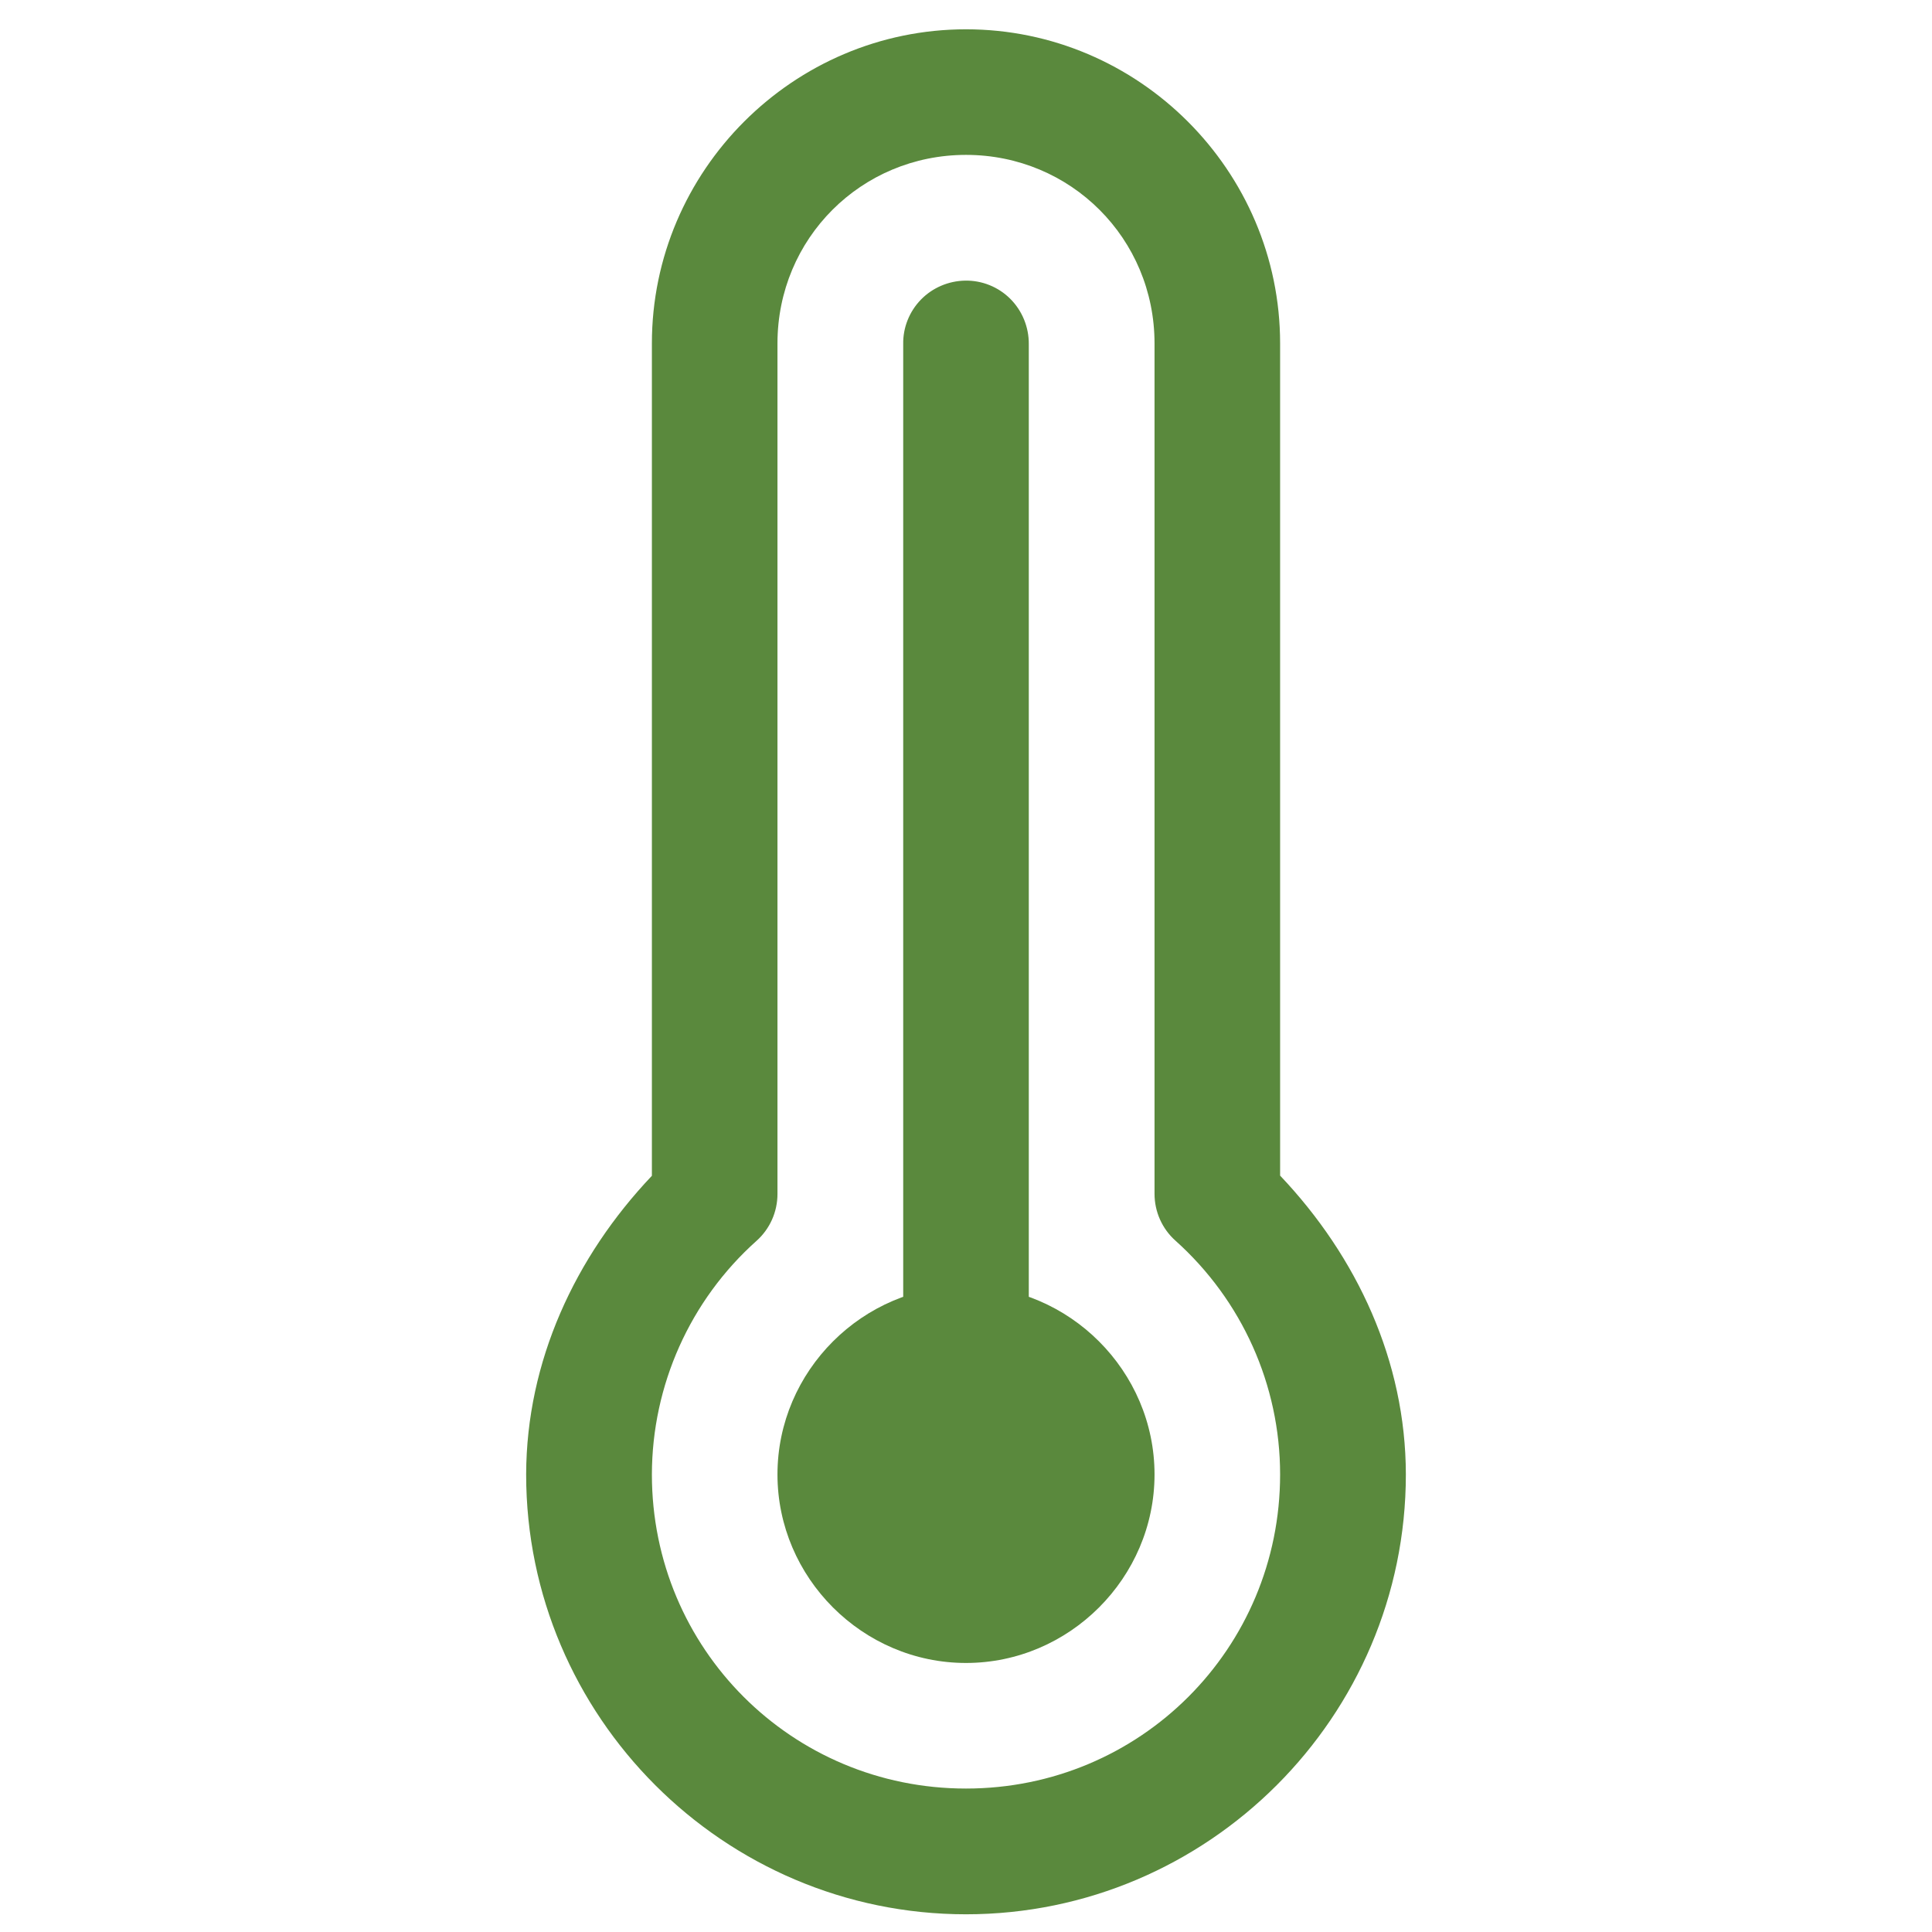 <?xml version="1.0" encoding="utf-8"?>
<!-- Generator: Adobe Illustrator 26.0.1, SVG Export Plug-In . SVG Version: 6.00 Build 0)  -->
<svg version="1.1" id="Layer_1" xmlns="http://www.w3.org/2000/svg" xmlns:xlink="http://www.w3.org/1999/xlink" x="0px" y="0px"
	 viewBox="0 0 1200 1200" style="enable-background:new 0 0 1200 1200;" xml:space="preserve">
<style type="text/css">
	.st0{fill:#5A893D;}
</style>
<g>
	<path class="st0" d="M600,18.2c-107.3,0-195.1,87.8-195.1,195.1v517c-47.8,50.4-77.9,115.3-78.1,185.4v0.1
		c0,150.4,122.8,273.2,273.2,273.2s273.2-122.8,273.2-273.2v-0.1c-0.1-70.1-30.2-135-78.1-185.5V213.3
		C795.1,106,707.3,18.2,600,18.2L600,18.2z M600,96.2c65.1,0,117.1,52,117.1,117.1v528.2c0,11.1,4.7,21.7,13,29.1
		c41.3,37,65,89.7,65,145.2c0,108.2-86.9,195.1-195.1,195.1S404.9,1024,404.9,915.8c0.1-55.4,23.7-108.2,65-145.1h0
		c8.3-7.4,13-18,13-29.1V213.3C482.9,148.2,534.9,96.2,600,96.2L600,96.2z"/>
	<path class="st0" d="M599.4,174.3c-10.3,0.2-20.2,4.4-27.4,11.8c-7.2,7.4-11.2,17.4-11,27.7v623.9H639V213.8
		c0.1-10.5-4-20.7-11.5-28.2C620.1,178.2,609.9,174.1,599.4,174.3L599.4,174.3z"/>
	<path class="st0" d="M600,798.7c-64.2,0-117.1,52.9-117.1,117.1s52.9,117.1,117.1,117.1S717.1,980,717.1,915.8
		S664.2,798.7,600,798.7z"/>
</g>
</svg>
